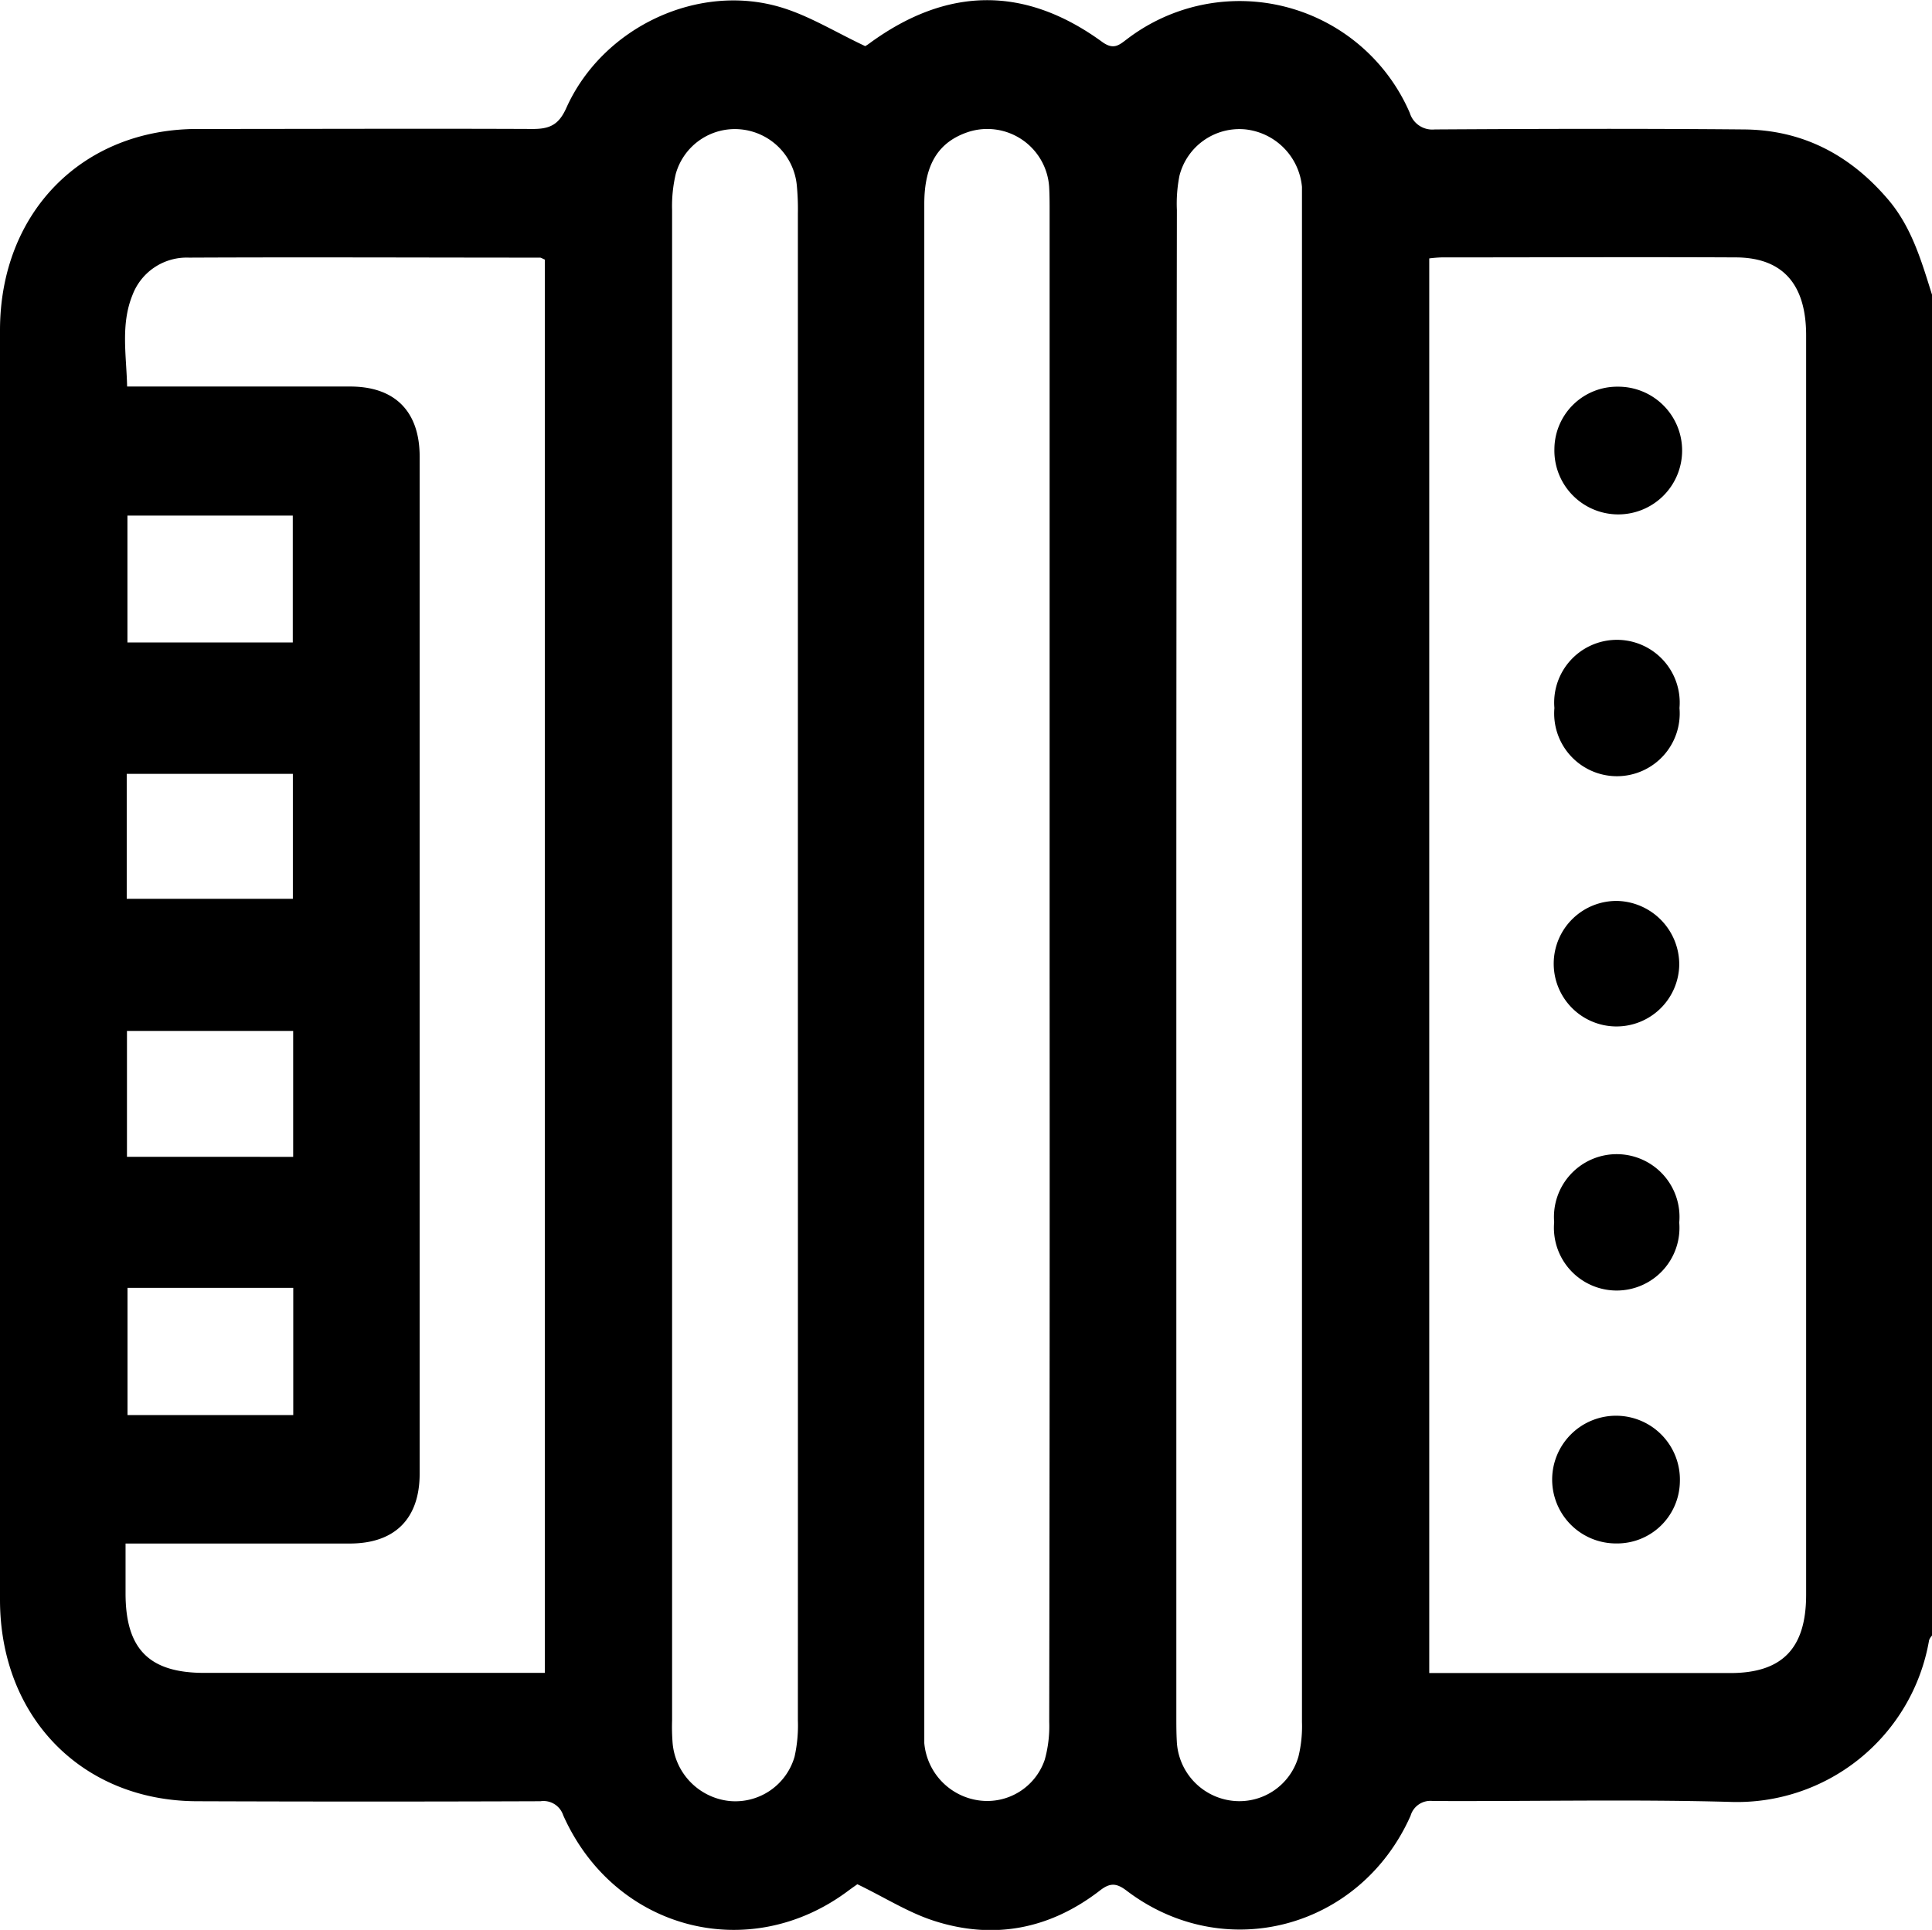 <svg xmlns="http://www.w3.org/2000/svg" viewBox="0 0 246.21 246"><title>acordeon_ico</title><g id="Capa_2" data-name="Capa 2"><g id="Capa_1-2" data-name="Capa 1"><path d="M246.21,37.56V208.48a1.88,1.88,0,0,0-.37.59,24.84,24.84,0,0,1-25.5,20.61c-12.57-.34-25.16-.05-37.74-.11a2.63,2.63,0,0,0-2.84,1.88c-6.42,14.43-23.72,19-36.16,9.57-1.31-1-2.13-1.07-3.48,0-6.37,4.9-13.52,6.27-21.1,3.82-3.29-1.06-6.31-3-9.76-4.66-.12.09-.65.45-1.16.83-12.65,9.48-29.82,5-36.33-9.63a2.64,2.64,0,0,0-2.9-1.78q-21.87.08-43.75,0C10.47,229.57,0,218.89,0,203.91Q0,123,0,42.11c0-15,10.46-25.65,25.12-25.67,14.27,0,28.53-.06,42.79,0,2.2,0,3.32-.57,4.27-2.7C76.82,3.42,89.09-2.33,99.74,1c3.53,1.1,6.78,3.12,10.52,4.88a4.69,4.69,0,0,0,.51-.33c9.92-7.28,19.84-7.4,29.74-.17,1.42,1,2.1.37,3.07-.36a23.63,23.63,0,0,1,36.08,9.37,3,3,0,0,0,3.18,2.11c13.14-.08,26.28-.12,39.42,0,7.36.06,13.41,3.16,18.28,8.84C243.6,28.88,244.85,33.23,246.21,37.56Zm-64.07-4.62V213.26h2.54q17.91,0,35.82,0c6.62,0,9.66-3.14,9.67-9.95q0-16.81,0-33.63,0-63.46,0-126.93c0-6.54-3-9.91-8.95-9.94-12.5-.06-25,0-37.5,0A15.83,15.83,0,0,0,182.14,32.94ZM69.43,213.26V33.09c-.33-.14-.47-.25-.62-.25-14.9,0-29.81-.07-44.71,0a7.39,7.39,0,0,0-7.23,4.8c-1.51,3.74-.76,7.65-.67,11.63,9.69,0,19.06,0,28.43,0,5.68,0,8.84,3.15,8.85,8.91q0,64.83,0,129.66c0,5.75-3.16,8.89-8.85,8.91-8.57,0-17.15,0-25.72,0H16c0,2.3,0,4.33,0,6.35,0,7.1,3,10.13,10,10.14H69.43Zm32.25-90q0-48,0-96a32.08,32.08,0,0,0-.14-3.67,7.93,7.93,0,0,0-7.14-7.1,7.82,7.82,0,0,0-8.28,5.67,17.75,17.75,0,0,0-.47,4.61q0,96.26,0,192.52a26.18,26.18,0,0,0,.07,2.94,8.13,8.13,0,0,0,7.24,7.34,7.85,7.85,0,0,0,8.3-5.66,18.25,18.25,0,0,0,.42-4.62Q101.69,171.28,101.68,123.27Zm48.23-.25v95.77c0,1.06,0,2.13.06,3.19a8,8,0,0,0,7,7.56,7.82,7.82,0,0,0,8.51-5.66,16.2,16.2,0,0,0,.44-4.35q0-96.51,0-193c0-.9,0-1.8,0-2.7a8.12,8.12,0,0,0-7.24-7.33,7.88,7.88,0,0,0-8.37,5.9,18.22,18.22,0,0,0-.33,4.38Q149.91,74.9,149.91,123Zm-16.15,0V27c0-1.06,0-2.13-.06-3.19a7.9,7.9,0,0,0-10.27-7c-3.84,1.26-5.64,4.16-5.64,9.17q0,97,0,194c0,.73,0,1.47,0,2.21a8.09,8.09,0,0,0,7,7.31,7.74,7.74,0,0,0,8.35-5.19,15.85,15.85,0,0,0,.57-4.82Q133.79,171.28,133.76,123ZM16.24,65.72V81.89H37.31V65.72ZM37.37,180.38V164.16H16.25v16.22ZM16.15,114.57H37.32V98.64H16.15Zm21.21,16.84H16.18v16.05H37.36Z"/><path d="M206.17,49.29a8.14,8.14,0,1,1-8.08,7.91A8,8,0,0,1,206.17,49.29Z"/><path d="M206,196.74a8.14,8.14,0,1,1,8.08-7.88A8,8,0,0,1,206,196.74Z"/><path d="M198.09,90.25a8,8,0,1,1,15.94,0,8,8,0,1,1-15.94,0Z"/><path d="M214,155.84a8,8,0,1,1-15.94-.06,8,8,0,1,1,15.94.06Z"/><path d="M214,123a8,8,0,1,1-7.88-8.16A8.11,8.11,0,0,1,214,123Z"/></g></g></svg>